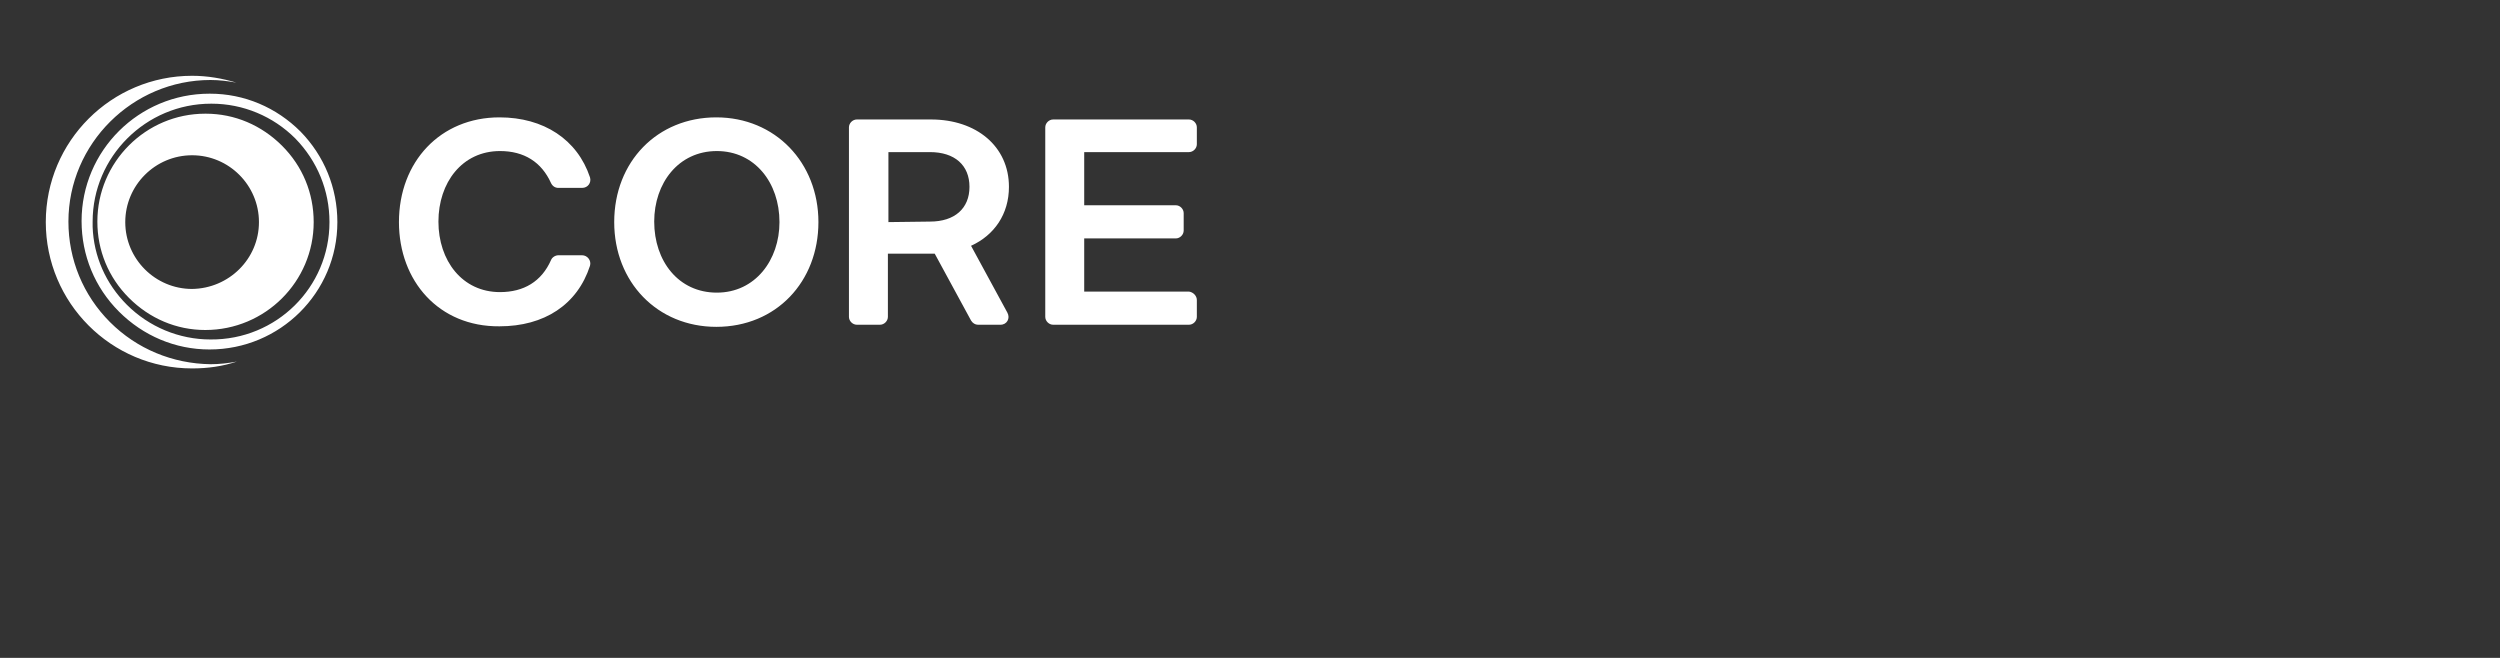 <?xml version="1.0" encoding="utf-8"?>
<!-- Generator: Adobe Illustrator 25.3.1, SVG Export Plug-In . SVG Version: 6.00 Build 0)  -->
<svg version="1.1" id="Master_Brandmark__x2014__Black"
	 xmlns="http://www.w3.org/2000/svg" xmlns:xlink="http://www.w3.org/1999/xlink" x="0px" y="0px" viewBox="0 0 475 125"
	 style="enable-background:new 0 0 475 125;" xml:space="preserve">
<rect x="0" y="0" width="475" height="125" fill="#333333" stroke="none"/>
<style type="text/css">
	.st0{fill:#FFFFFF;}
</style>
<g>
	<g>
		<g>
			<path class="st0" d="M8.7,42.2c0-15.4,12.5-27.8,27.8-27.8c2.9,0,5.8,0.5,8.4,1.3c-1.6-0.3-3.3-0.5-4.9-0.5l0,0
				c-14.8,0-27,12.1-27,26.9c0,7.2,2.8,14,7.9,19.1c5.1,5.1,11.9,7.9,19.1,8c1.7,0,3.4-0.2,5-0.5c-2.7,0.9-5.5,1.3-8.5,1.3
				C21.1,70,8.7,57.5,8.7,42.2 M64.1,42.2c0,13.4-10.9,24.2-24.3,24.2c-6.5,0-12.6-2.6-17.2-7.2S15.5,48.5,15.5,42
				c0-13.4,10.9-24.2,24.3-24.2h0.1c6.5,0,12.6,2.6,17.2,7.2C61.6,29.6,64.1,35.7,64.1,42.2z M62.6,42.2c0-6-2.3-11.6-6.5-15.9
				c-4.2-4.2-9.9-6.6-15.9-6.6h-0.1c-12.4,0-22.5,10.1-22.5,22.4l0,0l0,0c0,0.3,0,0.7,0,1c0.2,5.6,2.5,10.8,6.5,14.8
				c4.2,4.2,9.9,6.6,15.9,6.6C52.5,64.6,62.6,54.6,62.6,42.2z M59.6,42.2c0,11.3-9.2,20.5-20.6,20.5c-5.5,0-10.6-2.2-14.5-6.1
				s-6-9-6-14.5l0,0c0-11.3,9.2-20.5,20.5-20.5h0.1c5.5,0,10.6,2.2,14.5,6.1S59.6,36.7,59.6,42.2z M49.2,42.2
				c0-7-5.7-12.7-12.7-12.7s-12.7,5.7-12.7,12.7s5.7,12.7,12.7,12.7C43.5,54.8,49.2,49.2,49.2,42.2z"/>
		</g>
		<g>
			<path class="st0" d="M75.8,42.2c0-11.5,7.9-19.9,19.1-19.9c8.4,0,14.8,4.2,17.2,11.4c0.3,1-0.4,2-1.5,2h-4.5
				c-0.6,0-1.1-0.3-1.4-0.9c-1.8-4-5.1-6.1-9.7-6.1c-7.2,0-11.7,6-11.7,13.4S87.8,55.5,95,55.5c4.5,0,7.9-2,9.7-6.1
				c0.2-0.5,0.8-0.9,1.4-0.9h4.5c1,0,1.8,1,1.5,2c-2.4,7.4-8.7,11.5-17.2,11.5C83.4,62.1,75.8,53.4,75.8,42.2z M116.7,42.2
				c0-11.5,8.2-19.9,19.4-19.9s19.4,8.6,19.4,19.9s-8,19.9-19.4,19.9C124.9,62.1,116.7,53.6,116.7,42.2z M148.1,42.2
				c0-7.5-4.7-13.5-11.9-13.5c-7.3,0-11.9,6.1-11.9,13.4c0,7.5,4.6,13.5,11.9,13.5S148.1,49.4,148.1,42.2z M227.4,57v3.2
				c0,0.8-0.7,1.5-1.5,1.5h-25.8c-0.8,0-1.5-0.7-1.5-1.5v-36c0-0.8,0.7-1.5,1.5-1.5h25.8c0.8,0,1.5,0.7,1.5,1.5v3.2
				c0,0.8-0.7,1.5-1.5,1.5H206V39h17.4c0.8,0,1.5,0.7,1.5,1.5v3.3c0,0.8-0.7,1.5-1.5,1.5H206v10.1h19.9
				C226.7,55.5,227.4,56.2,227.4,57z M184.5,46.7c4.4-2,7.2-6,7.2-11.2c0-7.7-6.2-12.8-14.8-12.8h-14.1c-0.8,0-1.5,0.7-1.5,1.5v36
				c0,0.8,0.7,1.5,1.5,1.5h4.4c0.8,0,1.5-0.7,1.5-1.5v-12h8.9l6.9,12.7c0.3,0.5,0.8,0.8,1.3,0.8h4.3c1.2,0,1.9-1.2,1.3-2.3
				L184.5,46.7z M168.8,42.2V28.9h7.9c4.7,0,7.5,2.5,7.5,6.6s-2.8,6.6-7.5,6.6L168.8,42.2z"/>
		</g>
	</g>
</g>
</svg>
